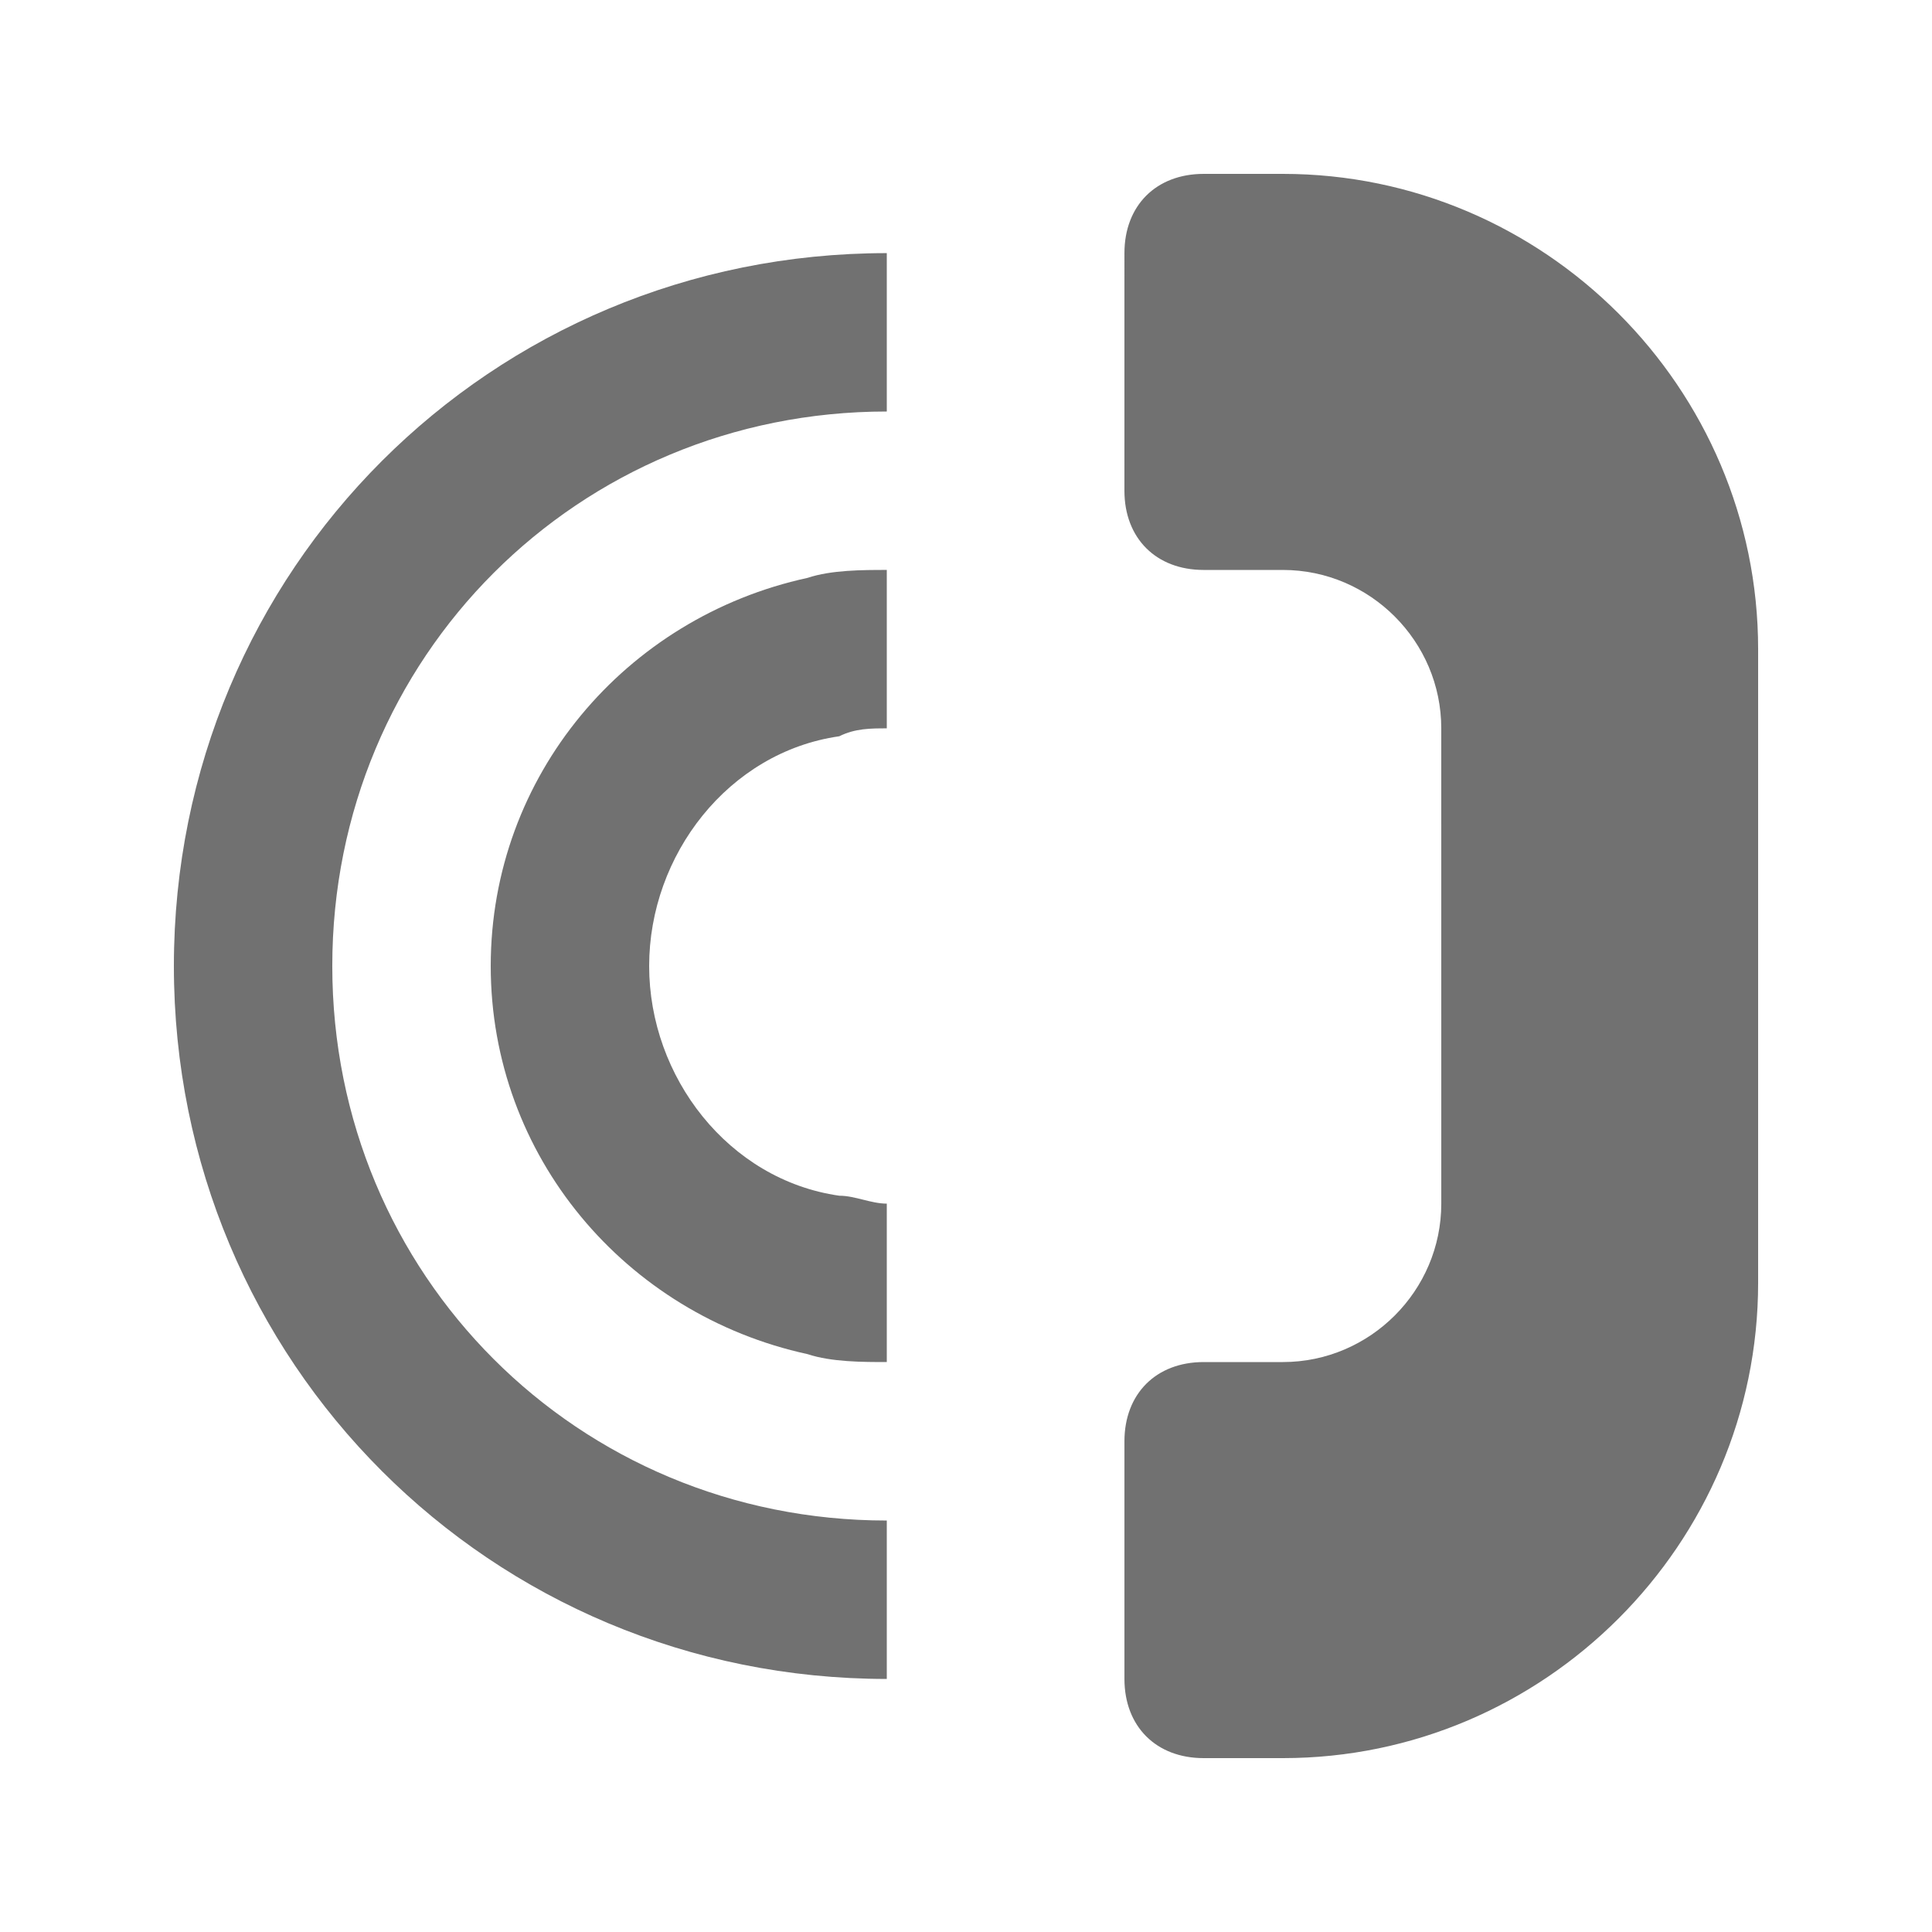 <?xml version="1.0" encoding="UTF-8"?>
<!-- Uploaded to: SVG Repo, www.svgrepo.com, Generator: SVG Repo Mixer Tools -->
<svg width="800px" height="800px" version="1.1" viewBox="144 144 512 512" xmlns="http://www.w3.org/2000/svg">
 <g fill="#717171">
  <path d="m462.98 190.08h20.992c69.273 0 125.95 56.68 125.95 125.95v167.94c0 69.273-56.68 125.95-125.95 125.95h-20.992c-12.594 0-20.992-8.398-20.992-20.992v-62.977c0-12.594 8.398-20.992 20.992-20.992h20.992c23.09 0 41.984-18.895 41.984-41.984l-0.004-125.95c0-23.09-18.895-41.984-41.984-41.984h-20.992c-12.594 0-20.992-8.398-20.992-20.992l0.004-62.977c0-12.594 8.395-20.992 20.992-20.992z"/>
  <path d="m379.01 211.07v41.984c-81.867 0-146.95 65.074-146.95 146.95 0 81.867 65.074 146.95 146.95 146.95v41.984c-104.96 0-188.93-83.969-188.93-188.93s83.969-188.93 188.93-188.93z"/>
  <path d="m274.05 400c0-50.383 35.688-92.363 83.969-102.86 6.297-2.102 14.691-2.102 20.992-2.102v41.984c-4.199 0-8.398 0-12.594 2.098-29.391 4.199-50.383 31.488-50.383 60.879s20.992 56.68 50.383 60.879c4.199 0 8.398 2.098 12.594 2.098v41.984c-6.297 0-14.695 0-20.992-2.098-48.281-10.5-83.969-52.484-83.969-102.86z"/>
 </g>
</svg>